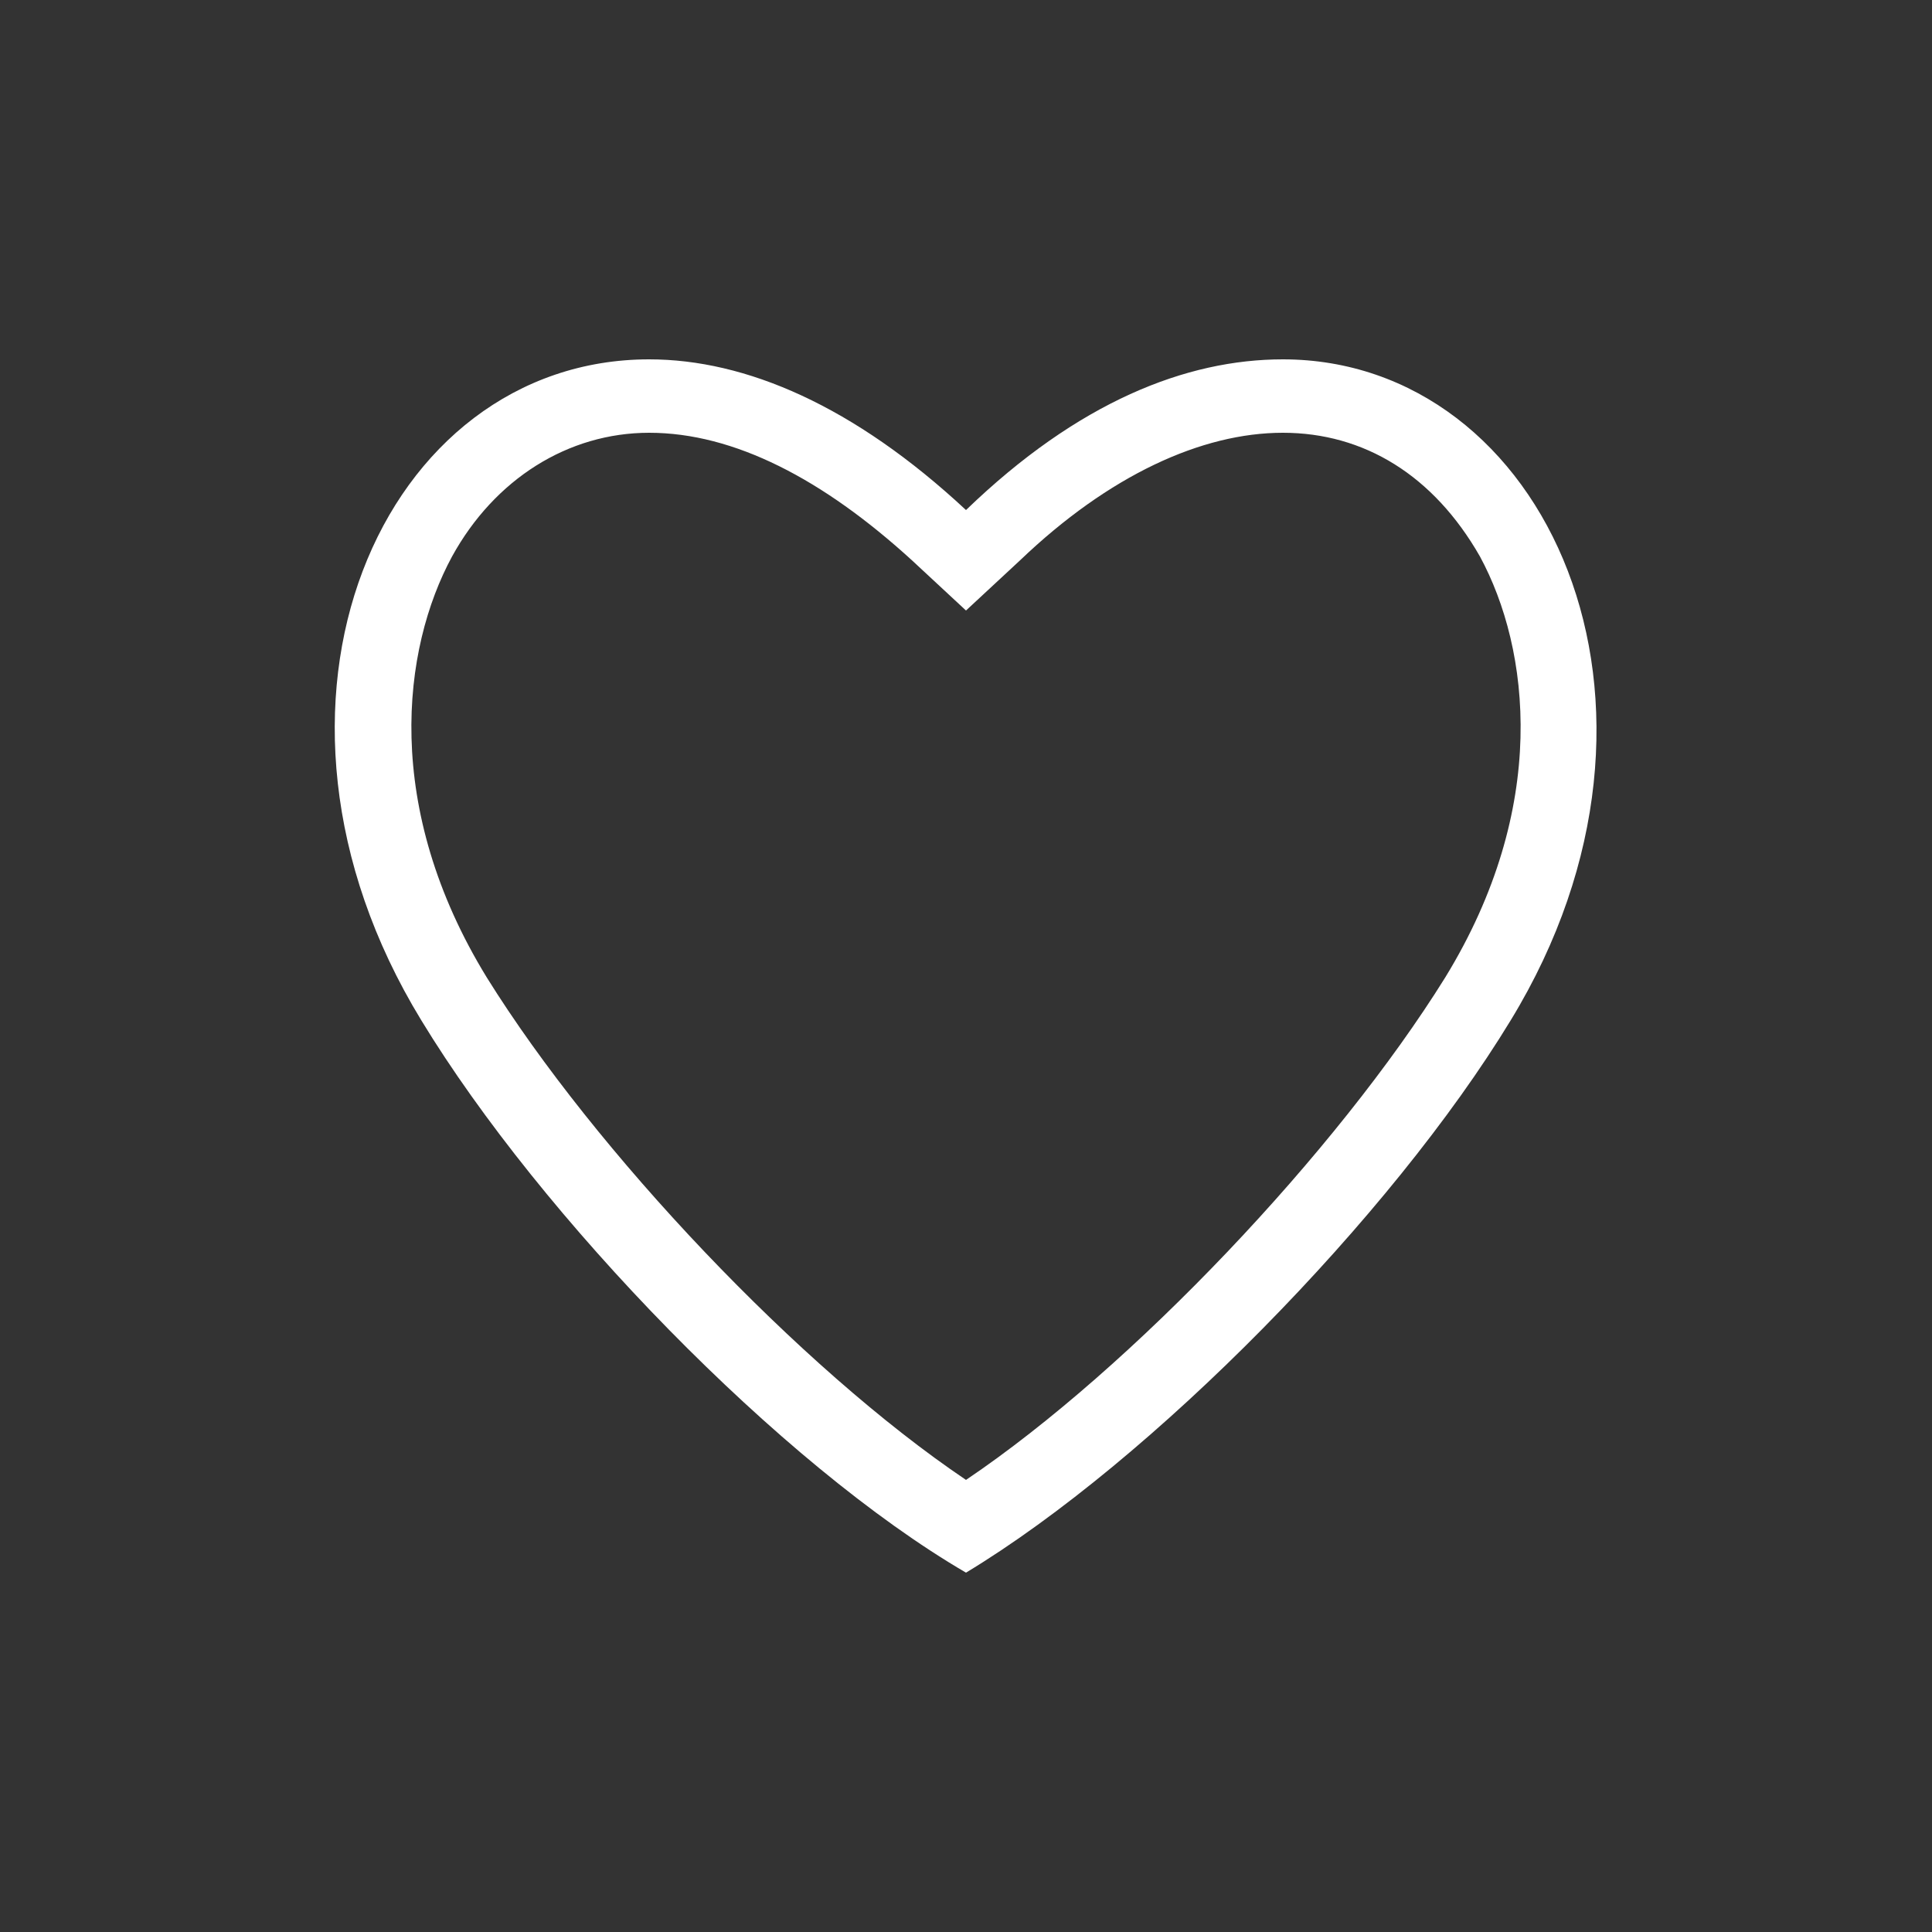 <?xml version="1.0" encoding="UTF-8"?>
<svg xmlns="http://www.w3.org/2000/svg" xmlns:xlink="http://www.w3.org/1999/xlink" version="1.1" id="Laag_1" x="0px" y="0px" viewBox="0 0 50 50" style="enable-background:new 0 0 50 50;" xml:space="preserve">
<rect x="0" y="0" width="50" height="50" fill="#333333" stroke="none"/>
<style type="text/css">
	.st0{fill:#FFFFFF;}
</style>
<path class="st0" d="M33.2,9.3c-2.5,0-5.3,1.1-8.2,3.9c-2.9-2.7-5.7-3.9-8.2-3.9c0,0,0,0,0,0c-6.9,0-10.9,8.9-5.9,17.1  C14,31.5,20.2,37.9,25,40.7c4.8-2.9,11-9.2,14.1-14.3C44.1,18.2,40,9.3,33.2,9.3z M37.4,25.3c-2.8,4.5-8.1,10.1-12.4,13  c-4.3-2.9-9.6-8.5-12.4-13c-2.7-4.4-2.2-8.5-0.9-10.9c1.1-2,3-3.2,5.1-3.2v0l0,0c2.2,0,4.5,1.2,6.8,3.3l1.4,1.3l1.4-1.3  c2.3-2.2,4.7-3.3,6.8-3.3c2.1,0,3.9,1.1,5.1,3.2C39.6,16.8,40.1,20.9,37.4,25.3z"></path>
</svg>
